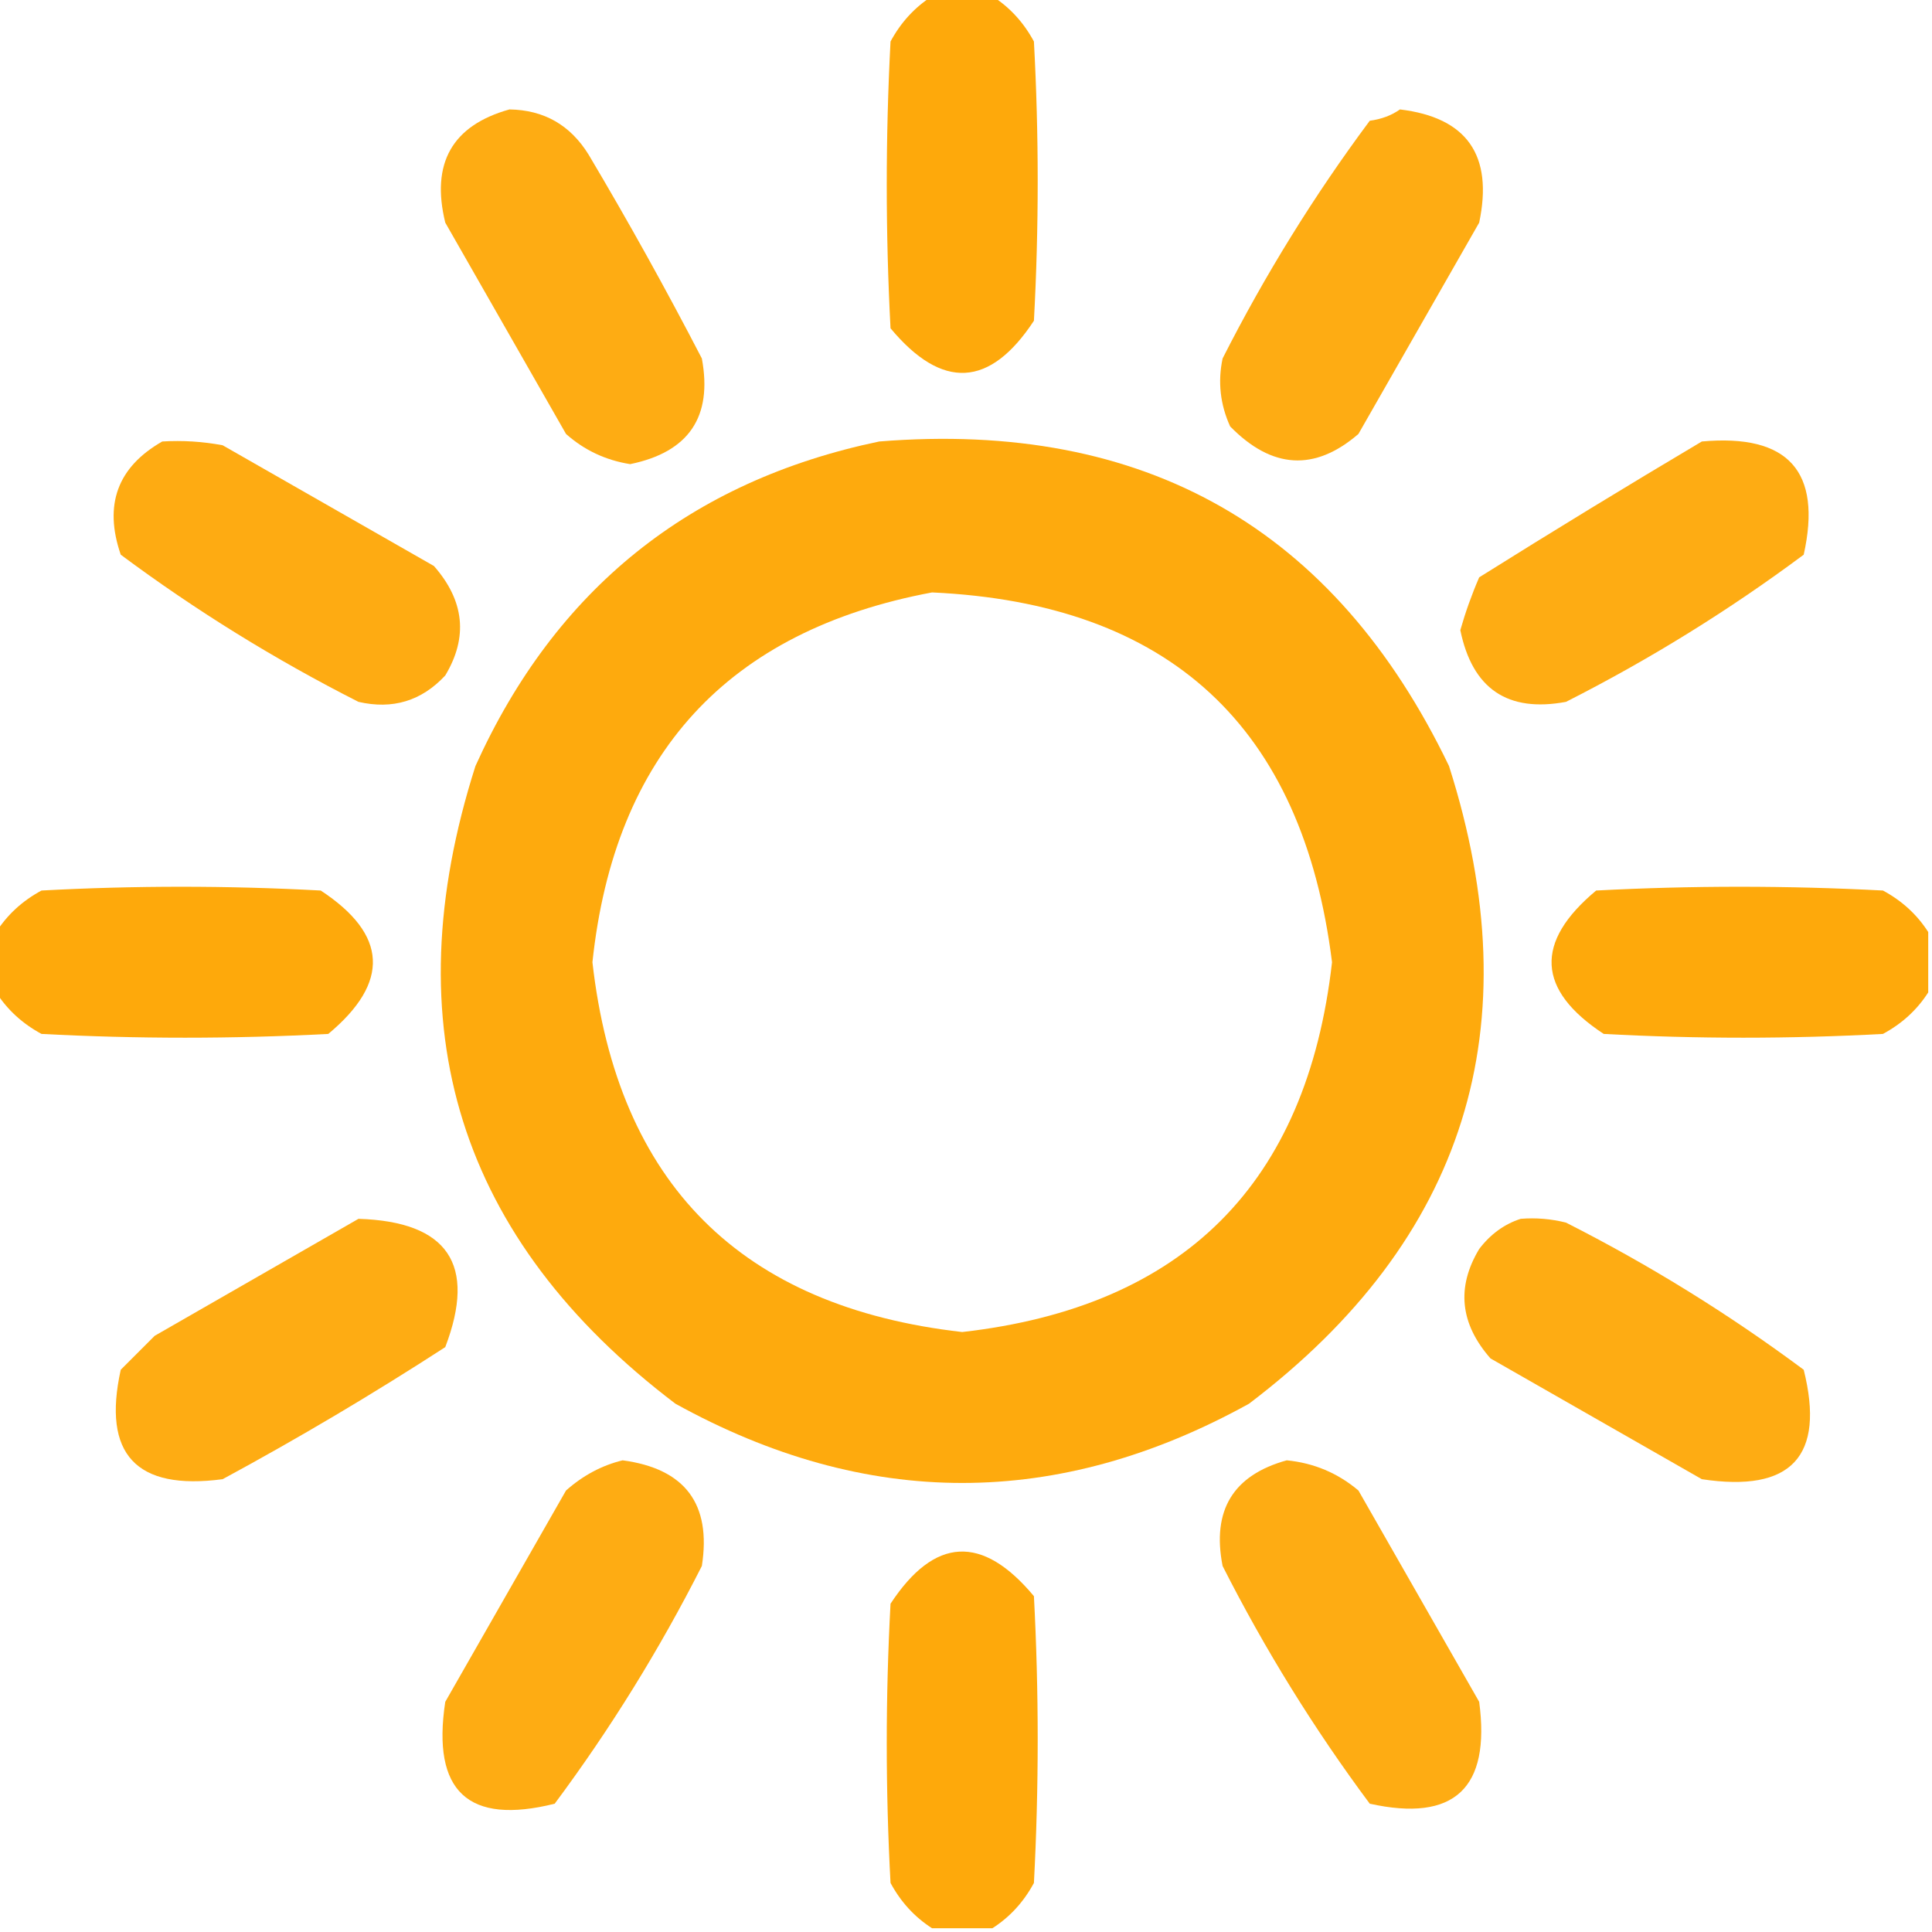 <?xml version="1.0" encoding="UTF-8"?>
<!DOCTYPE svg PUBLIC "-//W3C//DTD SVG 1.1//EN" "http://www.w3.org/Graphics/SVG/1.1/DTD/svg11.dtd">
<svg xmlns="http://www.w3.org/2000/svg" version="1.1" width="256px" height="256px" style="shape-rendering:geometricPrecision; text-rendering:geometricPrecision; image-rendering:optimizeQuality; fill-rule:evenodd; clip-rule:evenodd" xmlns:xlink="http://www.w3.org/1999/xlink">
<g><path style="opacity:0.955" fill="#fea500" d="M 123.5,-0.5 C 126.167,-0.5 128.833,-0.5 131.5,-0.5C 133.807,0.977 135.64,2.977 137,5.5C 137.667,17.833 137.667,30.167 137,42.5C 131.17,51.369 124.837,51.702 118,43.5C 117.333,30.833 117.333,18.167 118,5.5C 119.36,2.977 121.193,0.977 123.5,-0.5 Z"/></g>
<g><path style="opacity:0.924" fill="#fea500" d="M 67.5,14.5 C 72.076,14.568 75.576,16.568 78,20.5C 83.254,29.339 88.254,38.339 93,47.5C 94.437,55.238 91.27,59.905 83.5,61.5C 80.257,60.985 77.424,59.652 75,57.5C 69.667,48.167 64.333,38.833 59,29.5C 57.079,21.627 59.912,16.627 67.5,14.5 Z"/></g>
<g><path style="opacity:0.925" fill="#fea500" d="M 185.5,14.5 C 194.381,15.567 197.881,20.567 196,29.5C 190.667,38.833 185.333,48.167 180,57.5C 174.205,62.493 168.539,62.16 163,56.5C 161.682,53.594 161.348,50.594 162,47.5C 167.623,36.413 174.123,25.913 181.5,16C 183.058,15.79 184.391,15.29 185.5,14.5 Z"/></g>
<g><path style="opacity:0.926" fill="#fea500" d="M 21.5,58.5 C 24.187,58.336 26.854,58.503 29.5,59C 38.833,64.333 48.167,69.667 57.5,75C 61.542,79.603 62.042,84.436 59,89.5C 55.867,92.877 52.034,94.044 47.5,93C 36.413,87.377 25.913,80.877 16,73.5C 13.727,66.893 15.56,61.893 21.5,58.5 Z"/></g>
<g><path style="opacity:0.948" fill="#fea500" d="M 116.5,58.5 C 151.685,55.666 176.852,69.999 192,101.5C 203.032,136.063 194.199,164.23 165.5,186C 140.167,200 114.833,200 89.5,186C 60.801,164.23 51.968,136.063 63,101.5C 73.588,78.072 91.421,63.738 116.5,58.5 Z M 123.5,78.5 C 154.943,79.944 172.61,96.277 176.5,127.5C 173.167,156.833 156.833,173.167 127.5,176.5C 98.167,173.167 81.833,156.833 78.5,127.5C 81.433,99.907 96.433,83.573 123.5,78.5 Z"/></g>
<g><path style="opacity:0.924" fill="#fea500" d="M 225.5,58.5 C 236.956,57.461 241.456,62.461 239,73.5C 229.087,80.877 218.587,87.377 207.5,93C 199.762,94.437 195.095,91.27 193.5,83.5C 194.18,81.111 195.014,78.778 196,76.5C 205.814,70.349 215.647,64.349 225.5,58.5 Z"/></g>
<g><path style="opacity:0.955" fill="#fea500" d="M -0.5,131.5 C -0.5,128.833 -0.5,126.167 -0.5,123.5C 0.977,121.193 2.977,119.36 5.5,118C 17.833,117.333 30.167,117.333 42.5,118C 51.369,123.83 51.702,130.163 43.5,137C 30.833,137.667 18.167,137.667 5.5,137C 2.977,135.64 0.977,133.807 -0.5,131.5 Z"/></g>
<g><path style="opacity:0.955" fill="#fea500" d="M 255.5,123.5 C 255.5,126.167 255.5,128.833 255.5,131.5C 254.023,133.807 252.023,135.64 249.5,137C 237.167,137.667 224.833,137.667 212.5,137C 203.631,131.17 203.298,124.837 211.5,118C 224.167,117.333 236.833,117.333 249.5,118C 252.023,119.36 254.023,121.193 255.5,123.5 Z"/></g>
<g><path style="opacity:0.924" fill="#fea500" d="M 47.5,161.5 C 59.345,161.872 63.178,167.538 59,178.5C 49.414,184.711 39.581,190.544 29.5,196C 18.028,197.527 13.528,192.694 16,181.5C 17.5,180 19,178.5 20.5,177C 29.563,171.806 38.563,166.64 47.5,161.5 Z"/></g>
<g><path style="opacity:0.925" fill="#fea500" d="M 201.5,161.5 C 203.527,161.338 205.527,161.505 207.5,162C 218.587,167.623 229.087,174.123 239,181.5C 241.868,192.97 237.368,197.803 225.5,196C 216.167,190.667 206.833,185.333 197.5,180C 193.458,175.397 192.958,170.564 196,165.5C 197.5,163.531 199.333,162.198 201.5,161.5 Z"/></g>
<g><path style="opacity:0.925" fill="#fea500" d="M 82.5,193.5 C 90.782,194.612 94.282,199.278 93,207.5C 87.377,218.587 80.877,229.087 73.5,239C 62.03,241.868 57.197,237.368 59,225.5C 64.333,216.167 69.667,206.833 75,197.5C 77.255,195.501 79.755,194.168 82.5,193.5 Z"/></g>
<g><path style="opacity:0.924" fill="#fea500" d="M 170.5,193.5 C 174.099,193.855 177.265,195.189 180,197.5C 185.333,206.833 190.667,216.167 196,225.5C 197.527,236.972 192.694,241.472 181.5,239C 174.123,229.087 167.623,218.587 162,207.5C 160.556,200.131 163.39,195.465 170.5,193.5 Z"/></g>
<g><path style="opacity:0.955" fill="#fea500" d="M 131.5,255.5 C 128.833,255.5 126.167,255.5 123.5,255.5C 121.193,254.023 119.36,252.023 118,249.5C 117.333,237.167 117.333,224.833 118,212.5C 123.83,203.631 130.163,203.298 137,211.5C 137.667,224.167 137.667,236.833 137,249.5C 135.64,252.023 133.807,254.023 131.5,255.5 Z"/></g>
</svg>
